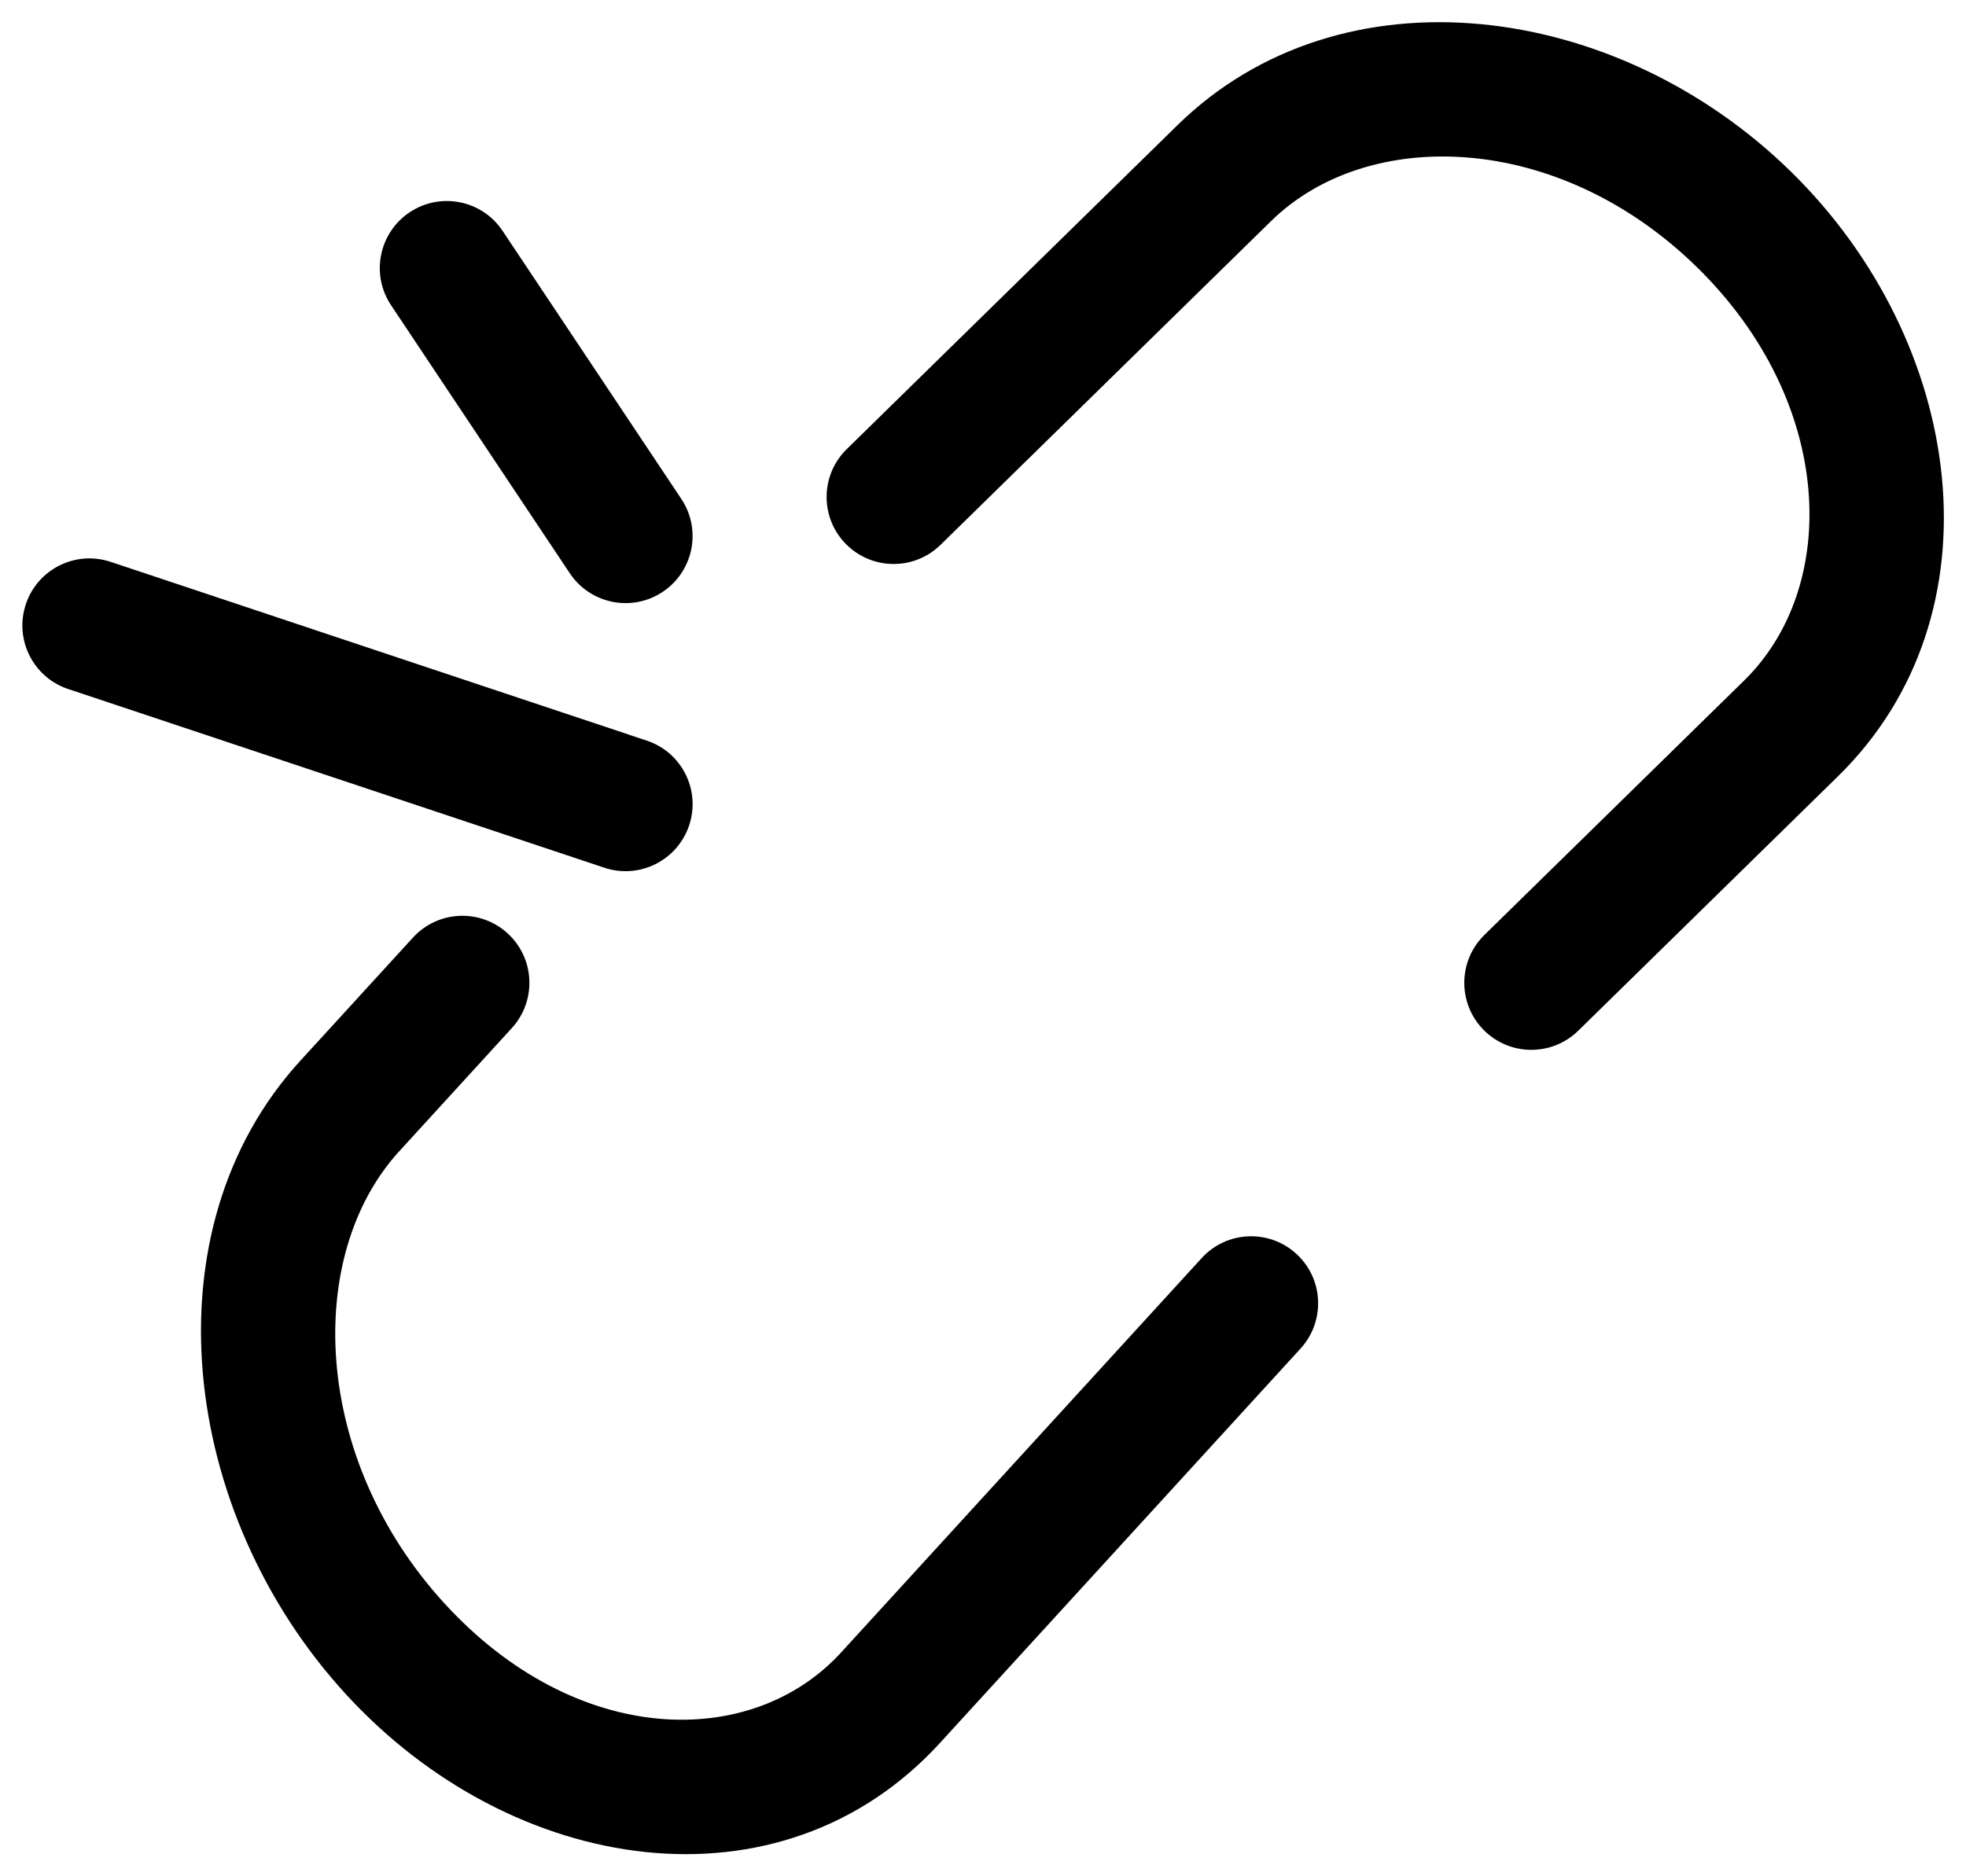 <svg width="22" height="21" viewBox="0 0 22 21" fill="none" xmlns="http://www.w3.org/2000/svg">
<path d="M18.99 2.991C17.437 1.47 15.309 1.412 14.225 2.473L10.525 6.098C10.229 6.388 9.754 6.383 9.464 6.087C9.175 5.792 9.179 5.317 9.475 5.027L13.175 1.402C15.011 -0.397 18.089 0.009 20.04 1.92C21.993 3.833 22.418 6.875 20.568 8.688L17.661 11.536C17.365 11.826 16.89 11.821 16.6 11.525C16.31 11.229 16.315 10.754 16.611 10.464L19.518 7.616C20.588 6.568 20.54 4.51 18.99 2.991Z" fill="black"/>
<path d="M5.624 2.584C5.394 2.239 4.929 2.146 4.584 2.376C4.24 2.606 4.146 3.071 4.376 3.416L6.376 6.416C6.606 6.761 7.072 6.854 7.416 6.624C7.761 6.394 7.854 5.929 7.624 5.584L5.624 2.584Z" fill="black"/>
<path d="M1.237 6.288C0.844 6.158 0.42 6.37 0.289 6.763C0.158 7.156 0.37 7.581 0.763 7.712L6.763 9.712C7.156 9.843 7.581 9.63 7.712 9.237C7.843 8.844 7.63 8.419 7.237 8.289L1.237 6.288Z" fill="black"/>
<path d="M5.728 11.506C6.007 11.2 5.986 10.726 5.68 10.446C5.374 10.167 4.9 10.188 4.621 10.494L3.36 11.873C1.633 13.763 2.01 16.927 3.864 18.955C5.729 20.996 8.734 21.459 10.519 19.507L14.554 15.093C14.833 14.787 14.812 14.312 14.506 14.033C14.2 13.754 13.726 13.775 13.447 14.081L9.412 18.495C8.411 19.59 6.449 19.56 4.971 17.943C3.483 16.315 3.408 14.044 4.467 12.886L5.728 11.506Z" fill="black"/>
</svg>
